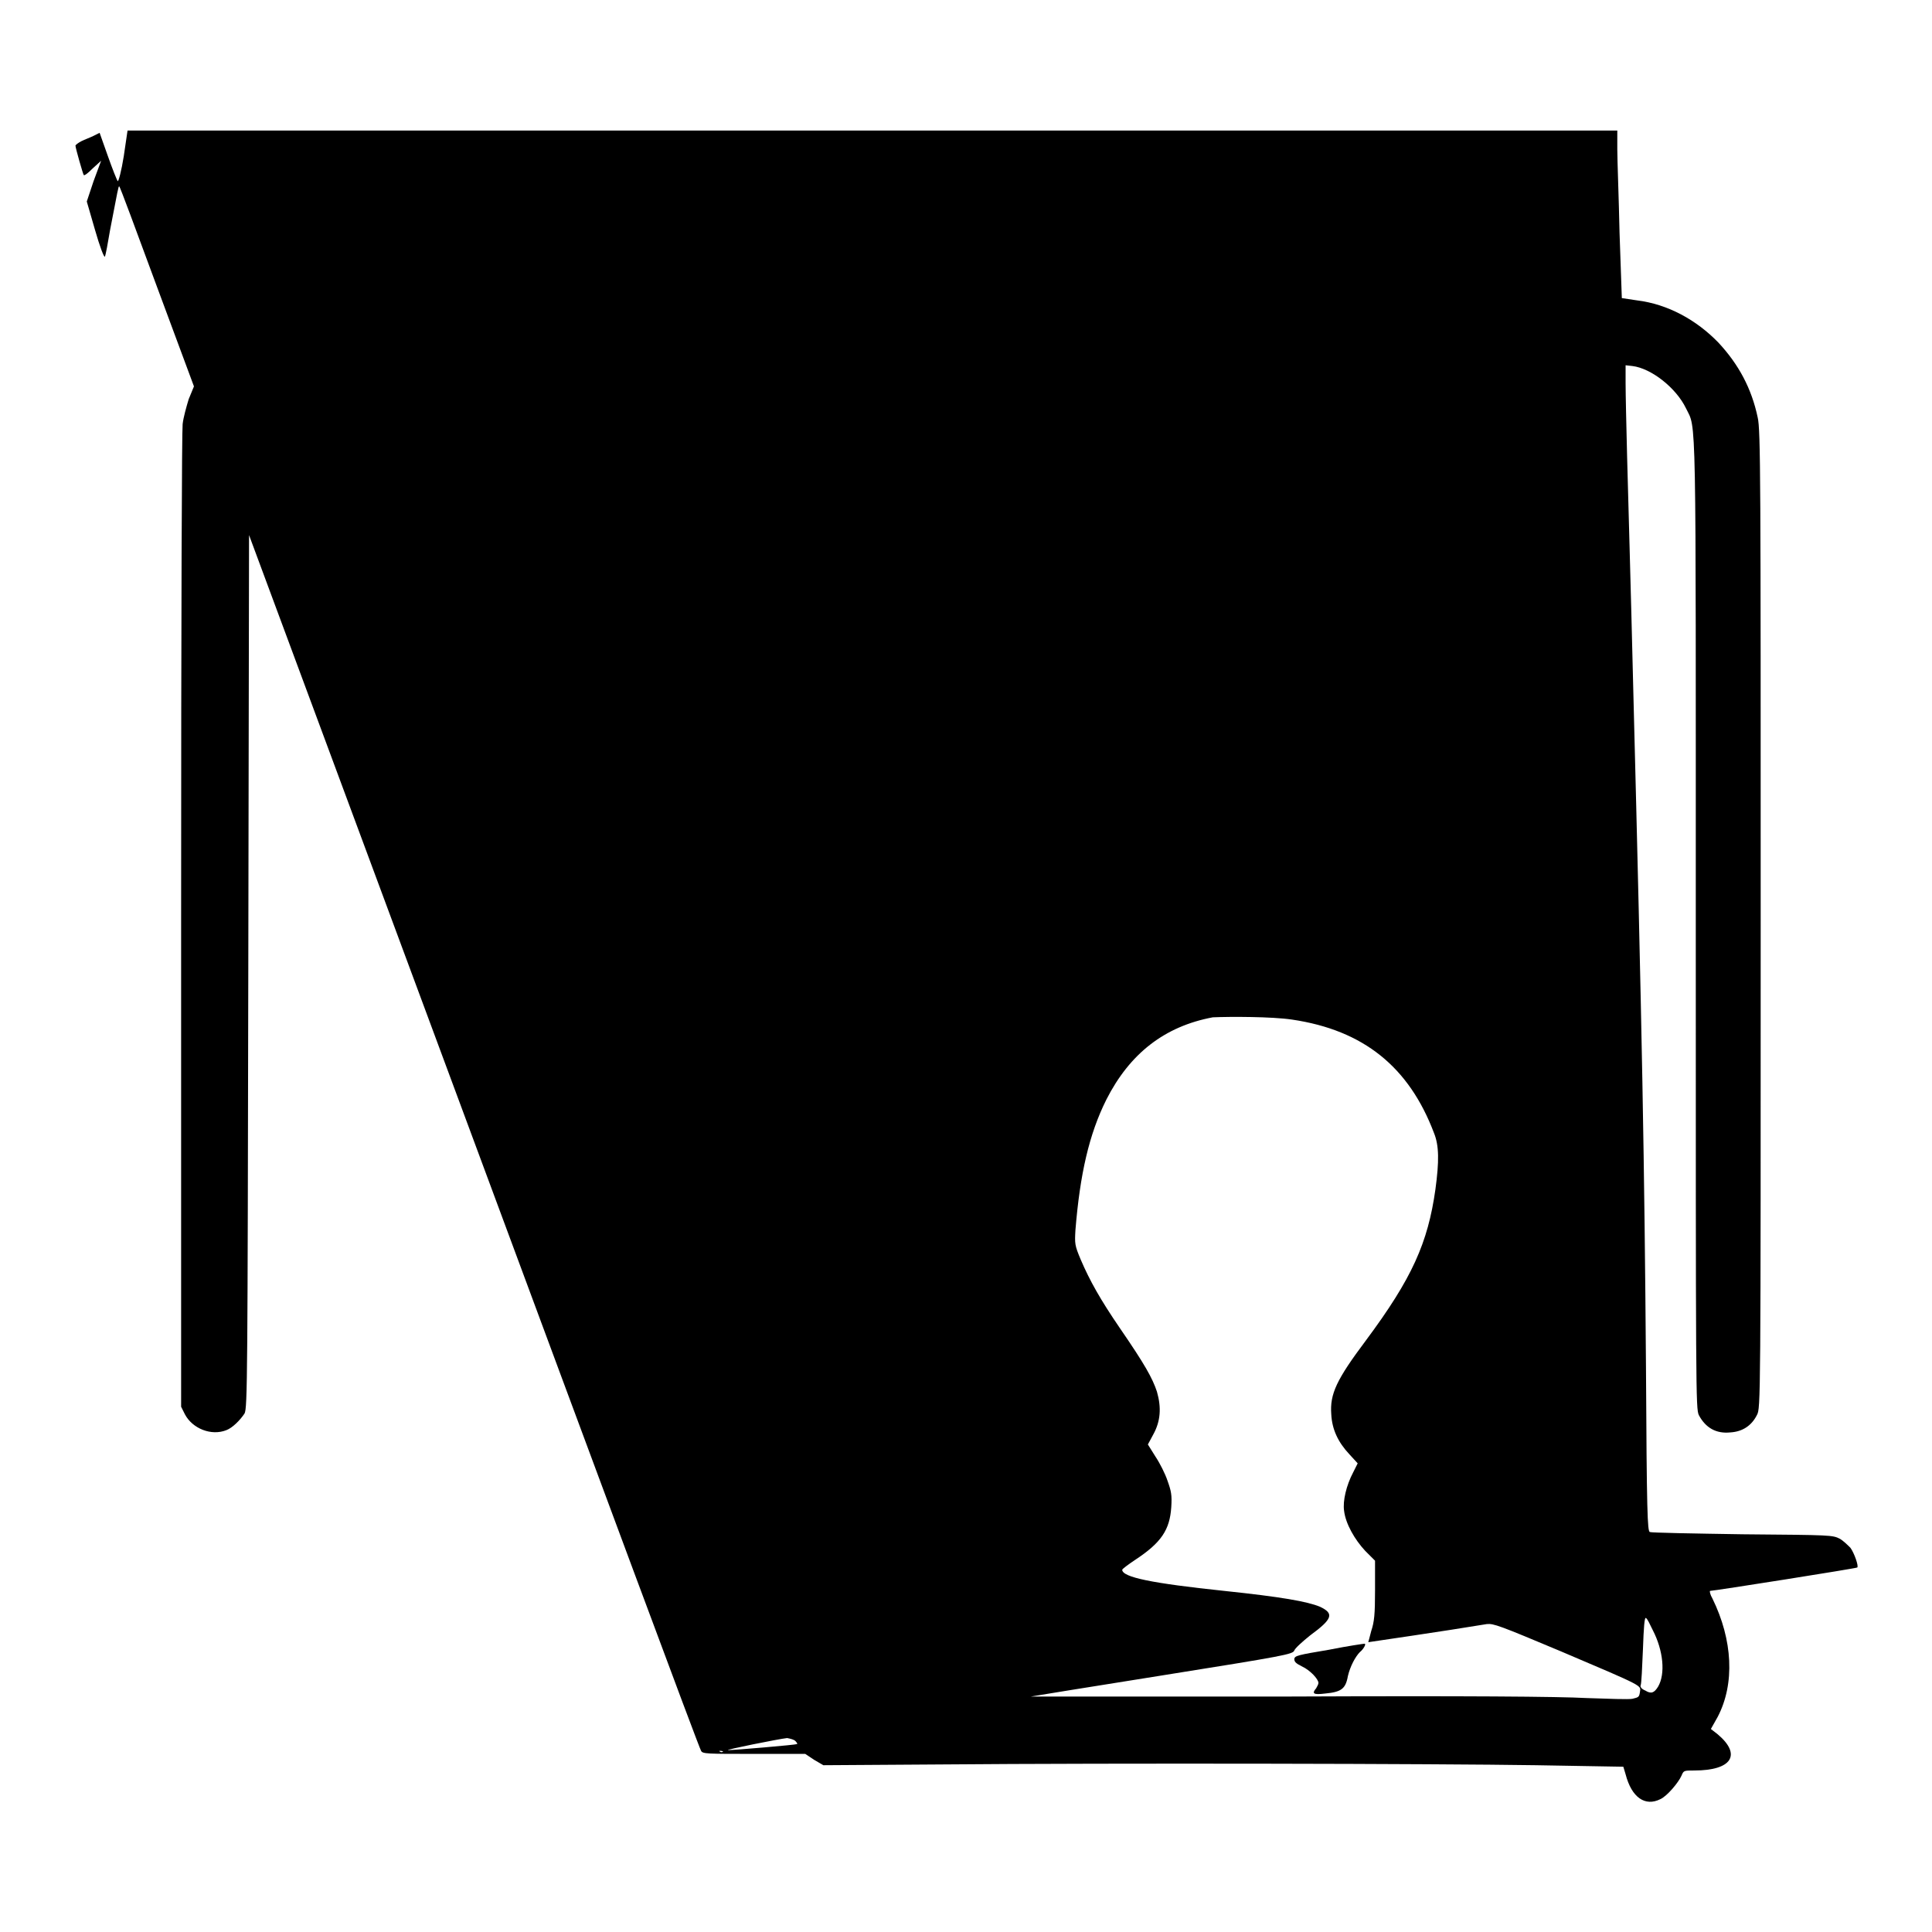 <?xml version="1.0" encoding="utf-8"?>
<!-- Svg Vector Icons : http://www.onlinewebfonts.com/icon -->
<!DOCTYPE svg PUBLIC "-//W3C//DTD SVG 1.1//EN" "http://www.w3.org/Graphics/SVG/1.1/DTD/svg11.dtd">
<svg version="1.1" xmlns="http://www.w3.org/2000/svg" xmlns:xlink="http://www.w3.org/1999/xlink" x="0px" y="0px" viewBox="0 0 256 256" enable-background="new 0 0 256 256" xml:space="preserve">
<g><g><g><path fill="#000000" d="M16.4,20.7c-0.3,1.9-0.7,3.4-0.8,3.3c-0.1-0.1-0.7-1.6-1.3-3.3l-1.1-3.1L12.4,18c-0.4,0.2-1.2,0.5-1.6,0.7c-0.4,0.2-0.8,0.5-0.8,0.6c0,0.3,1,3.8,1.1,3.9c0.1,0.1,0.6-0.3,1.2-0.9l1.1-1l-1,2.7l-0.9,2.7l1.1,3.8c0.6,2.1,1.2,3.7,1.3,3.5c0.1-0.2,0.4-1.8,0.7-3.6c1-5.2,1.1-5.8,1.2-5.7c0.1,0,2.3,6,5,13.3l4.9,13.2L25,52.9c-0.3,1-0.7,2.4-0.8,3.3c-0.1,1-0.2,23-0.2,65.8v64.4l0.5,1c1,1.9,3.5,2.9,5.5,2.1c0.8-0.3,1.8-1.3,2.4-2.2c0.4-0.7,0.4-5.2,0.5-58.6L33,70.9l29.8,80.3c16.4,44.2,29.9,80.6,30.1,80.8c0.2,0.4,0.8,0.4,7,0.4h6.8l1.2,0.8l1.2,0.7l15.3-0.1c23.6-0.2,66.3-0.1,79.1,0.1l11.6,0.2l0.3,1c0.8,3.1,2.6,4.3,4.6,3.3c0.9-0.4,2.4-2.2,2.8-3.1c0.3-0.7,0.3-0.7,1.7-0.7c5,0,6.3-2.1,3.1-4.8l-0.9-0.7l0.9-1.6c2.3-4.4,2-10.2-0.7-15.7c-0.3-0.5-0.4-1-0.3-1c0.5,0,19.5-3,19.5-3.1c0.2-0.2-0.4-1.9-0.9-2.6c-0.3-0.3-0.9-0.9-1.4-1.2c-1-0.5-1.1-0.5-12.9-0.6c-6.5-0.1-12.1-0.2-12.3-0.3c-0.3-0.2-0.4-2.4-0.5-21.9c-0.2-26.7-0.5-43.9-1.7-90.4c-0.3-12.6-0.7-26.2-0.8-30.2c-0.1-4-0.2-8.3-0.2-9.7v-2.4l0.9,0.1c2.5,0.3,5.8,2.9,7.1,5.6c1.4,2.9,1.3-1.3,1.3,68.5c0,62.3,0,64,0.4,64.9c0.9,1.7,2.3,2.5,4.2,2.3c1.6-0.1,2.8-0.9,3.5-2.3c0.5-0.9,0.5-1.5,0.5-65.7c0-58.1,0-64.9-0.4-66.5c-0.8-3.8-2.5-7-5.2-9.9c-2.9-3-6.7-5.1-10.8-5.6l-2-0.3l-0.3-8.6c-0.1-4.7-0.3-9.7-0.3-11.1l0-2.5l-98.7,0l-98.7,0L16.4,20.7z M171.2,135.1c9.5,1.4,15.5,6.3,18.8,15c0.7,1.7,0.7,3.8,0.2,7.5c-1,7.1-3.1,11.8-9.2,20c-3.9,5.2-4.8,7.1-4.6,9.8c0.1,2,0.9,3.7,2.4,5.3l1.1,1.2l-0.6,1.2c-0.9,1.7-1.4,3.8-1.2,5.1c0.2,1.7,1.4,3.8,2.8,5.3l1.3,1.3v3.9c0,3.2-0.1,4.2-0.5,5.4c-0.2,0.8-0.4,1.5-0.4,1.5c0,0,10.3-1.5,15.7-2.4c0.9-0.1,1.7,0.2,9.8,3.6c11.3,4.8,10.6,4.5,10.5,5.4c-0.1,0.7-0.2,0.7-1,0.9c-0.5,0.1-3.2,0-6.1-0.1c-3.5-0.2-16.1-0.3-39.4-0.2c-18.8,0-34.2,0-34.2,0c0,0,7.9-1.3,17.4-2.8c16.3-2.6,17.3-2.8,17.5-3.3c0.1-0.3,1.1-1.2,2.1-2c3-2.2,3.2-2.9,1.3-3.8c-1.7-0.7-5.1-1.3-12.7-2.1c-9.5-1-13.5-1.8-13.5-2.8c0-0.1,0.8-0.7,1.7-1.3c3.5-2.3,4.6-4,4.8-7c0.1-1.6,0-2.1-0.5-3.5c-0.3-0.9-1-2.3-1.6-3.2l-1-1.6l0.7-1.3c1-1.8,1.1-3.6,0.5-5.7c-0.6-1.8-1.6-3.6-4.9-8.4c-2.6-3.8-4-6.3-5.2-9.1c-0.8-1.9-0.8-2.1-0.7-3.9c0.6-7.4,1.8-12.7,4.1-17.3c3.1-6.1,7.7-9.7,14.1-10.9C163,134.7,168.5,134.7,171.2,135.1z M219,216c1.4,2.7,1.7,5.8,0.7,7.5c-0.5,0.8-0.9,1-1.7,0.5c-0.5-0.2-0.7-0.5-0.6-0.7c0.1-0.2,0.2-2.4,0.3-4.8c0.1-2.8,0.2-4.3,0.4-4.1C218.3,214.5,218.6,215.2,219,216z M105.4,230.7c0.2,0.2,0.3,0.4,0.2,0.4c-0.1,0.1-8.3,0.8-9.1,0.8c-0.7,0,6.8-1.5,7.8-1.6C104.8,230.4,105.2,230.5,105.4,230.7z M95.8,232.1c-0.1,0.1-0.3,0.1-0.4,0c-0.2-0.1-0.1-0.1,0.1-0.1C95.7,232,95.9,232.1,95.8,232.1z"/><path fill="#000000" d="M176.1,218.6c-4.2,0.7-4.5,0.8-4.6,1.2c0,0.4,0.2,0.6,1,1c1.1,0.5,2.2,1.7,2.2,2.2c0,0.2-0.2,0.5-0.3,0.7c-0.6,0.7-0.4,0.9,1.2,0.7c2.1-0.2,2.7-0.6,3-2.3c0.3-1.3,1-2.6,1.6-3.2c0.4-0.3,0.9-1.1,0.6-1.1C180.7,217.8,178.6,218.1,176.1,218.6z"/></g></g></g>
</svg>